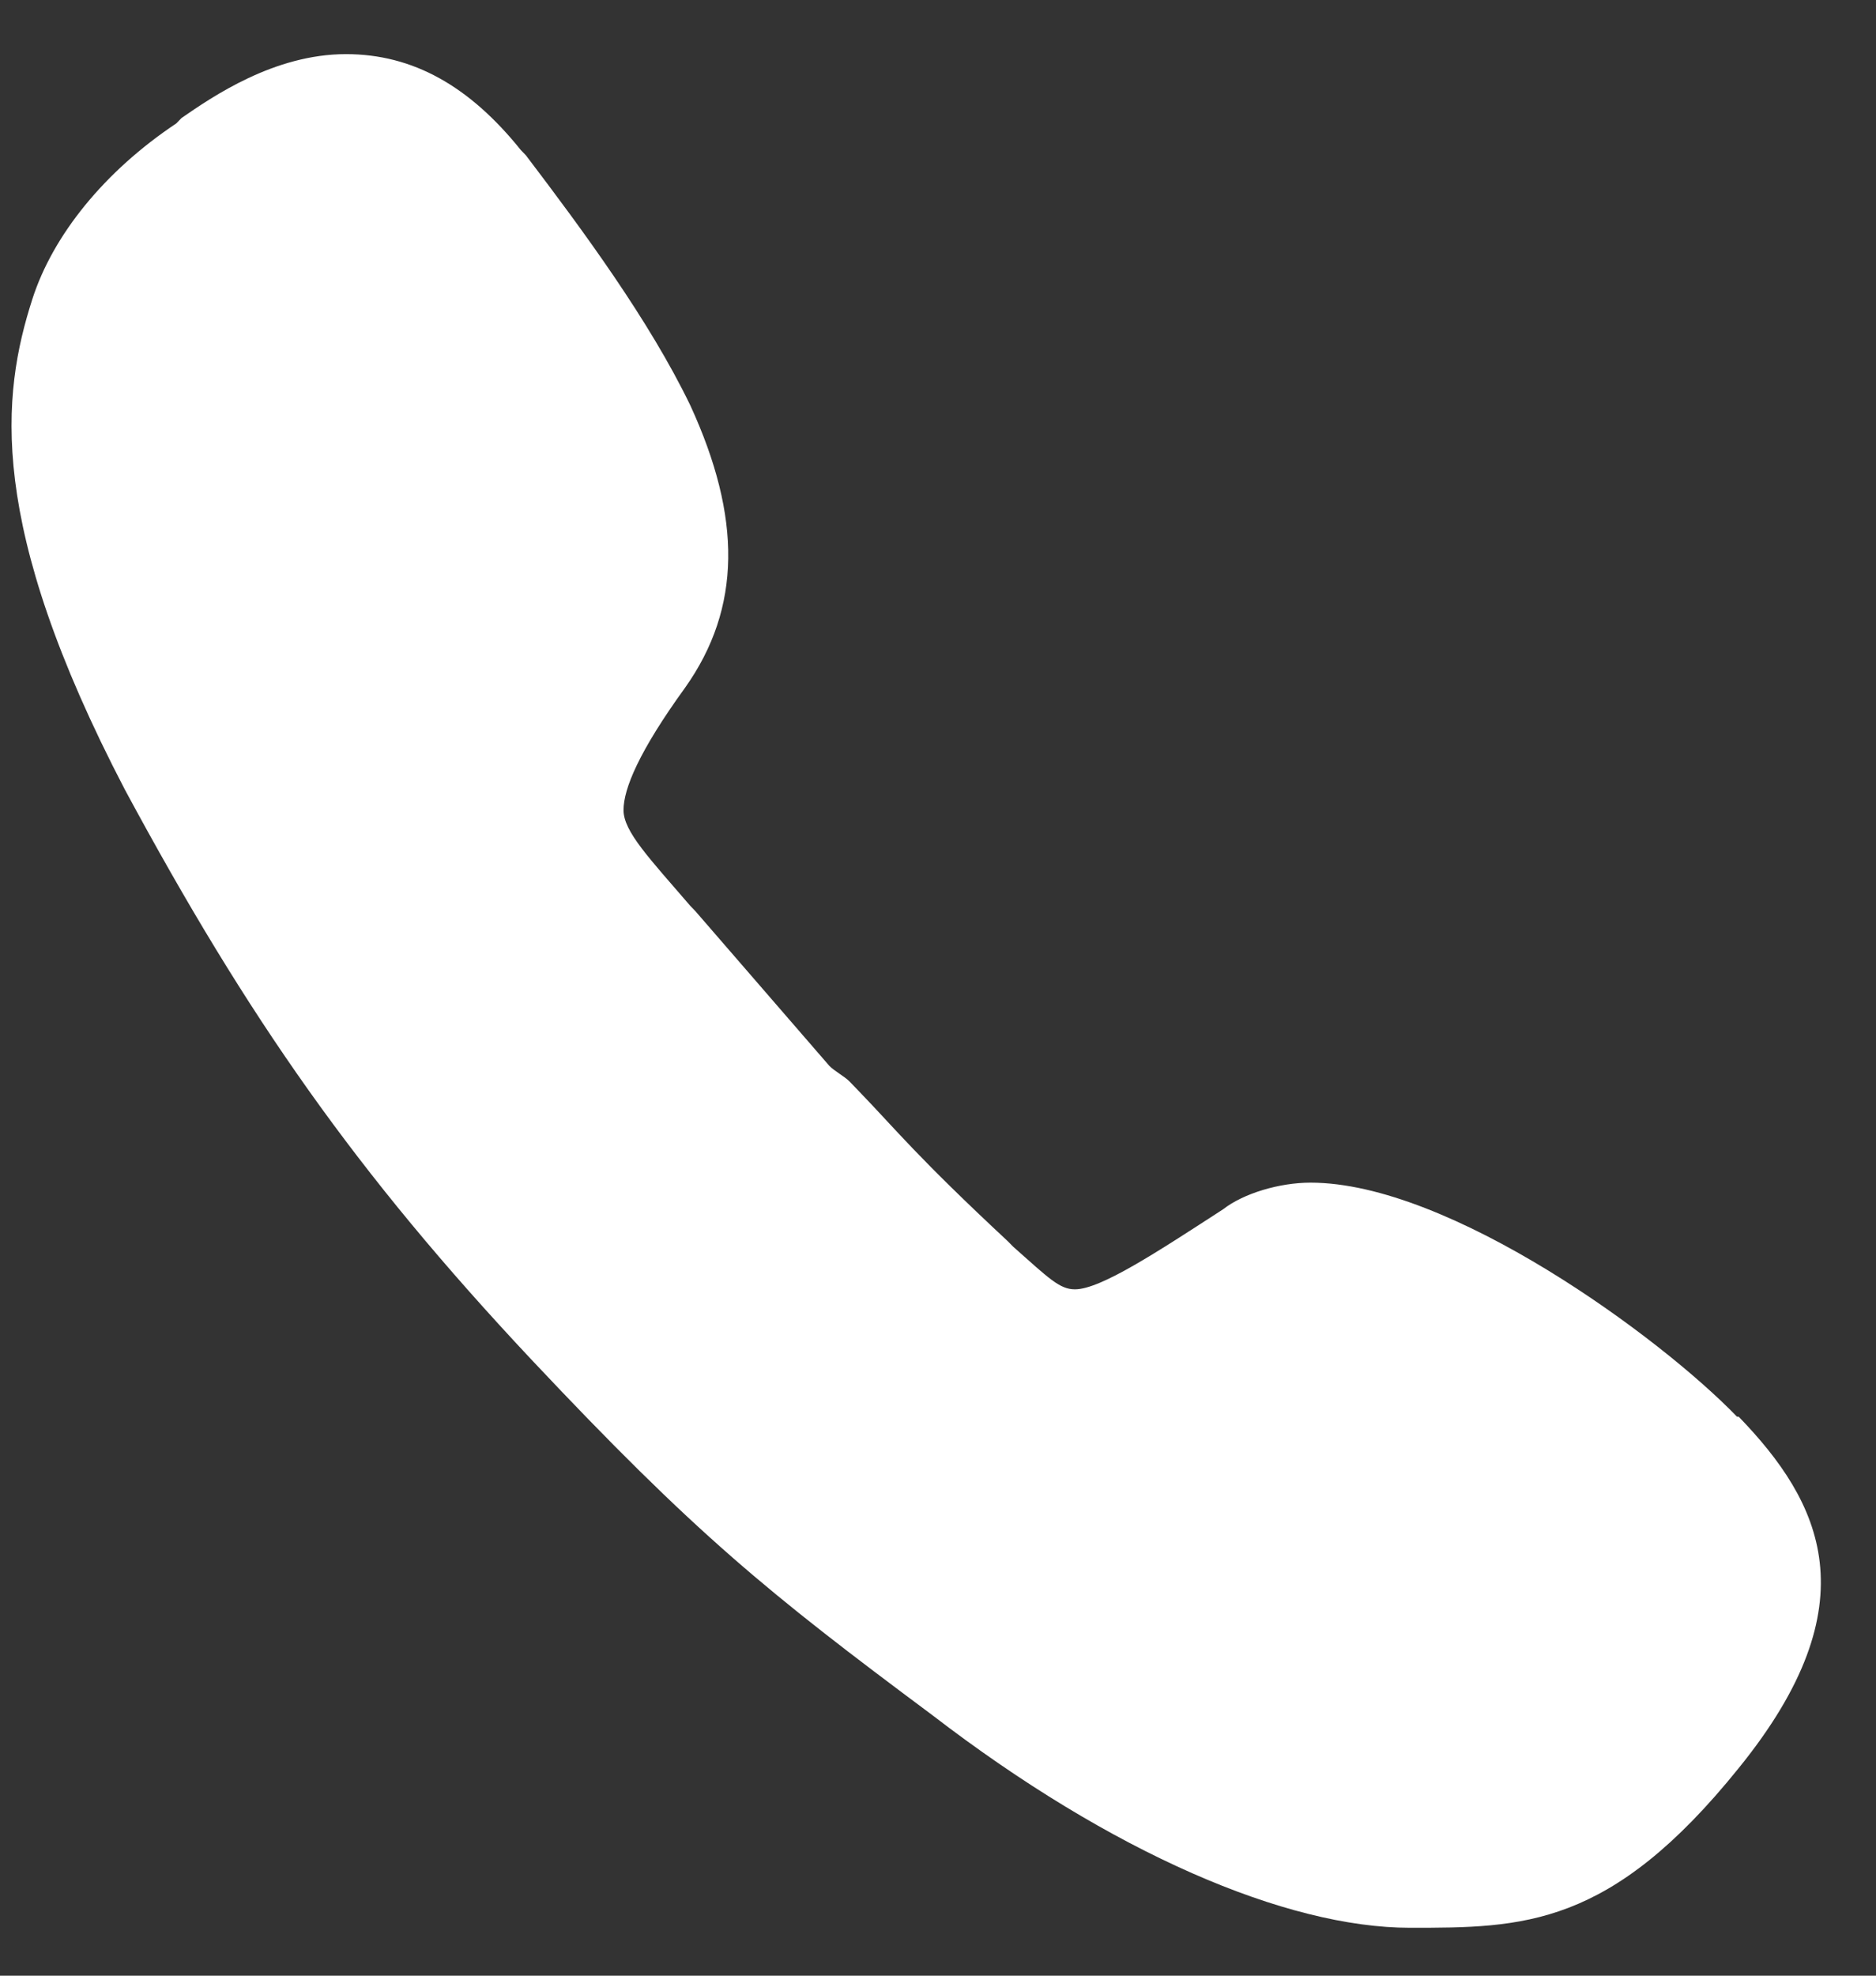 <svg xmlns="http://www.w3.org/2000/svg" width="100%" height="100%" viewBox="0 0 19 20" fill-rule="evenodd" stroke-linejoin="round" stroke-miterlimit="2"><rect x="0" y="0" width="19" height="20" fill="#333333" stroke="none"/><path d="M17.61 14.342c.833.862 1.354 1.887 0 3.556-1.302 1.617-2.186 1.617-3.33 1.617-1.25 0-3.02-.755-4.842-2.156-1.666-1.24-2.394-1.83-4.06-3.6-1.77-1.886-2.864-3.448-4.113-5.765C-.14 5.3.016 3.997.328 3.027c.208-.646.73-1.293 1.458-1.778l.052-.054C2.15.98 2.775.548 3.504.548c.677 0 1.25.323 1.77.97l.052.054c.573.754 1.25 1.67 1.666 2.533.52 1.132.52 2.047-.053 2.856-.468.646-.624 1.024-.624 1.24s.26.486.677.97l.052.054 1.354 1.563c.052.055.156.108.208.162l.104.108c.365.378.573.647 1.5 1.51l.053.054c.364.323.47.43.624.43.26 0 .833-.378 1.5-.81.208-.162.573-.27.886-.27 1.406 0 3.54 1.562 4.32 2.37l-.003-.001z" fill="#fff" fill-rule="nonzero"/></svg>
